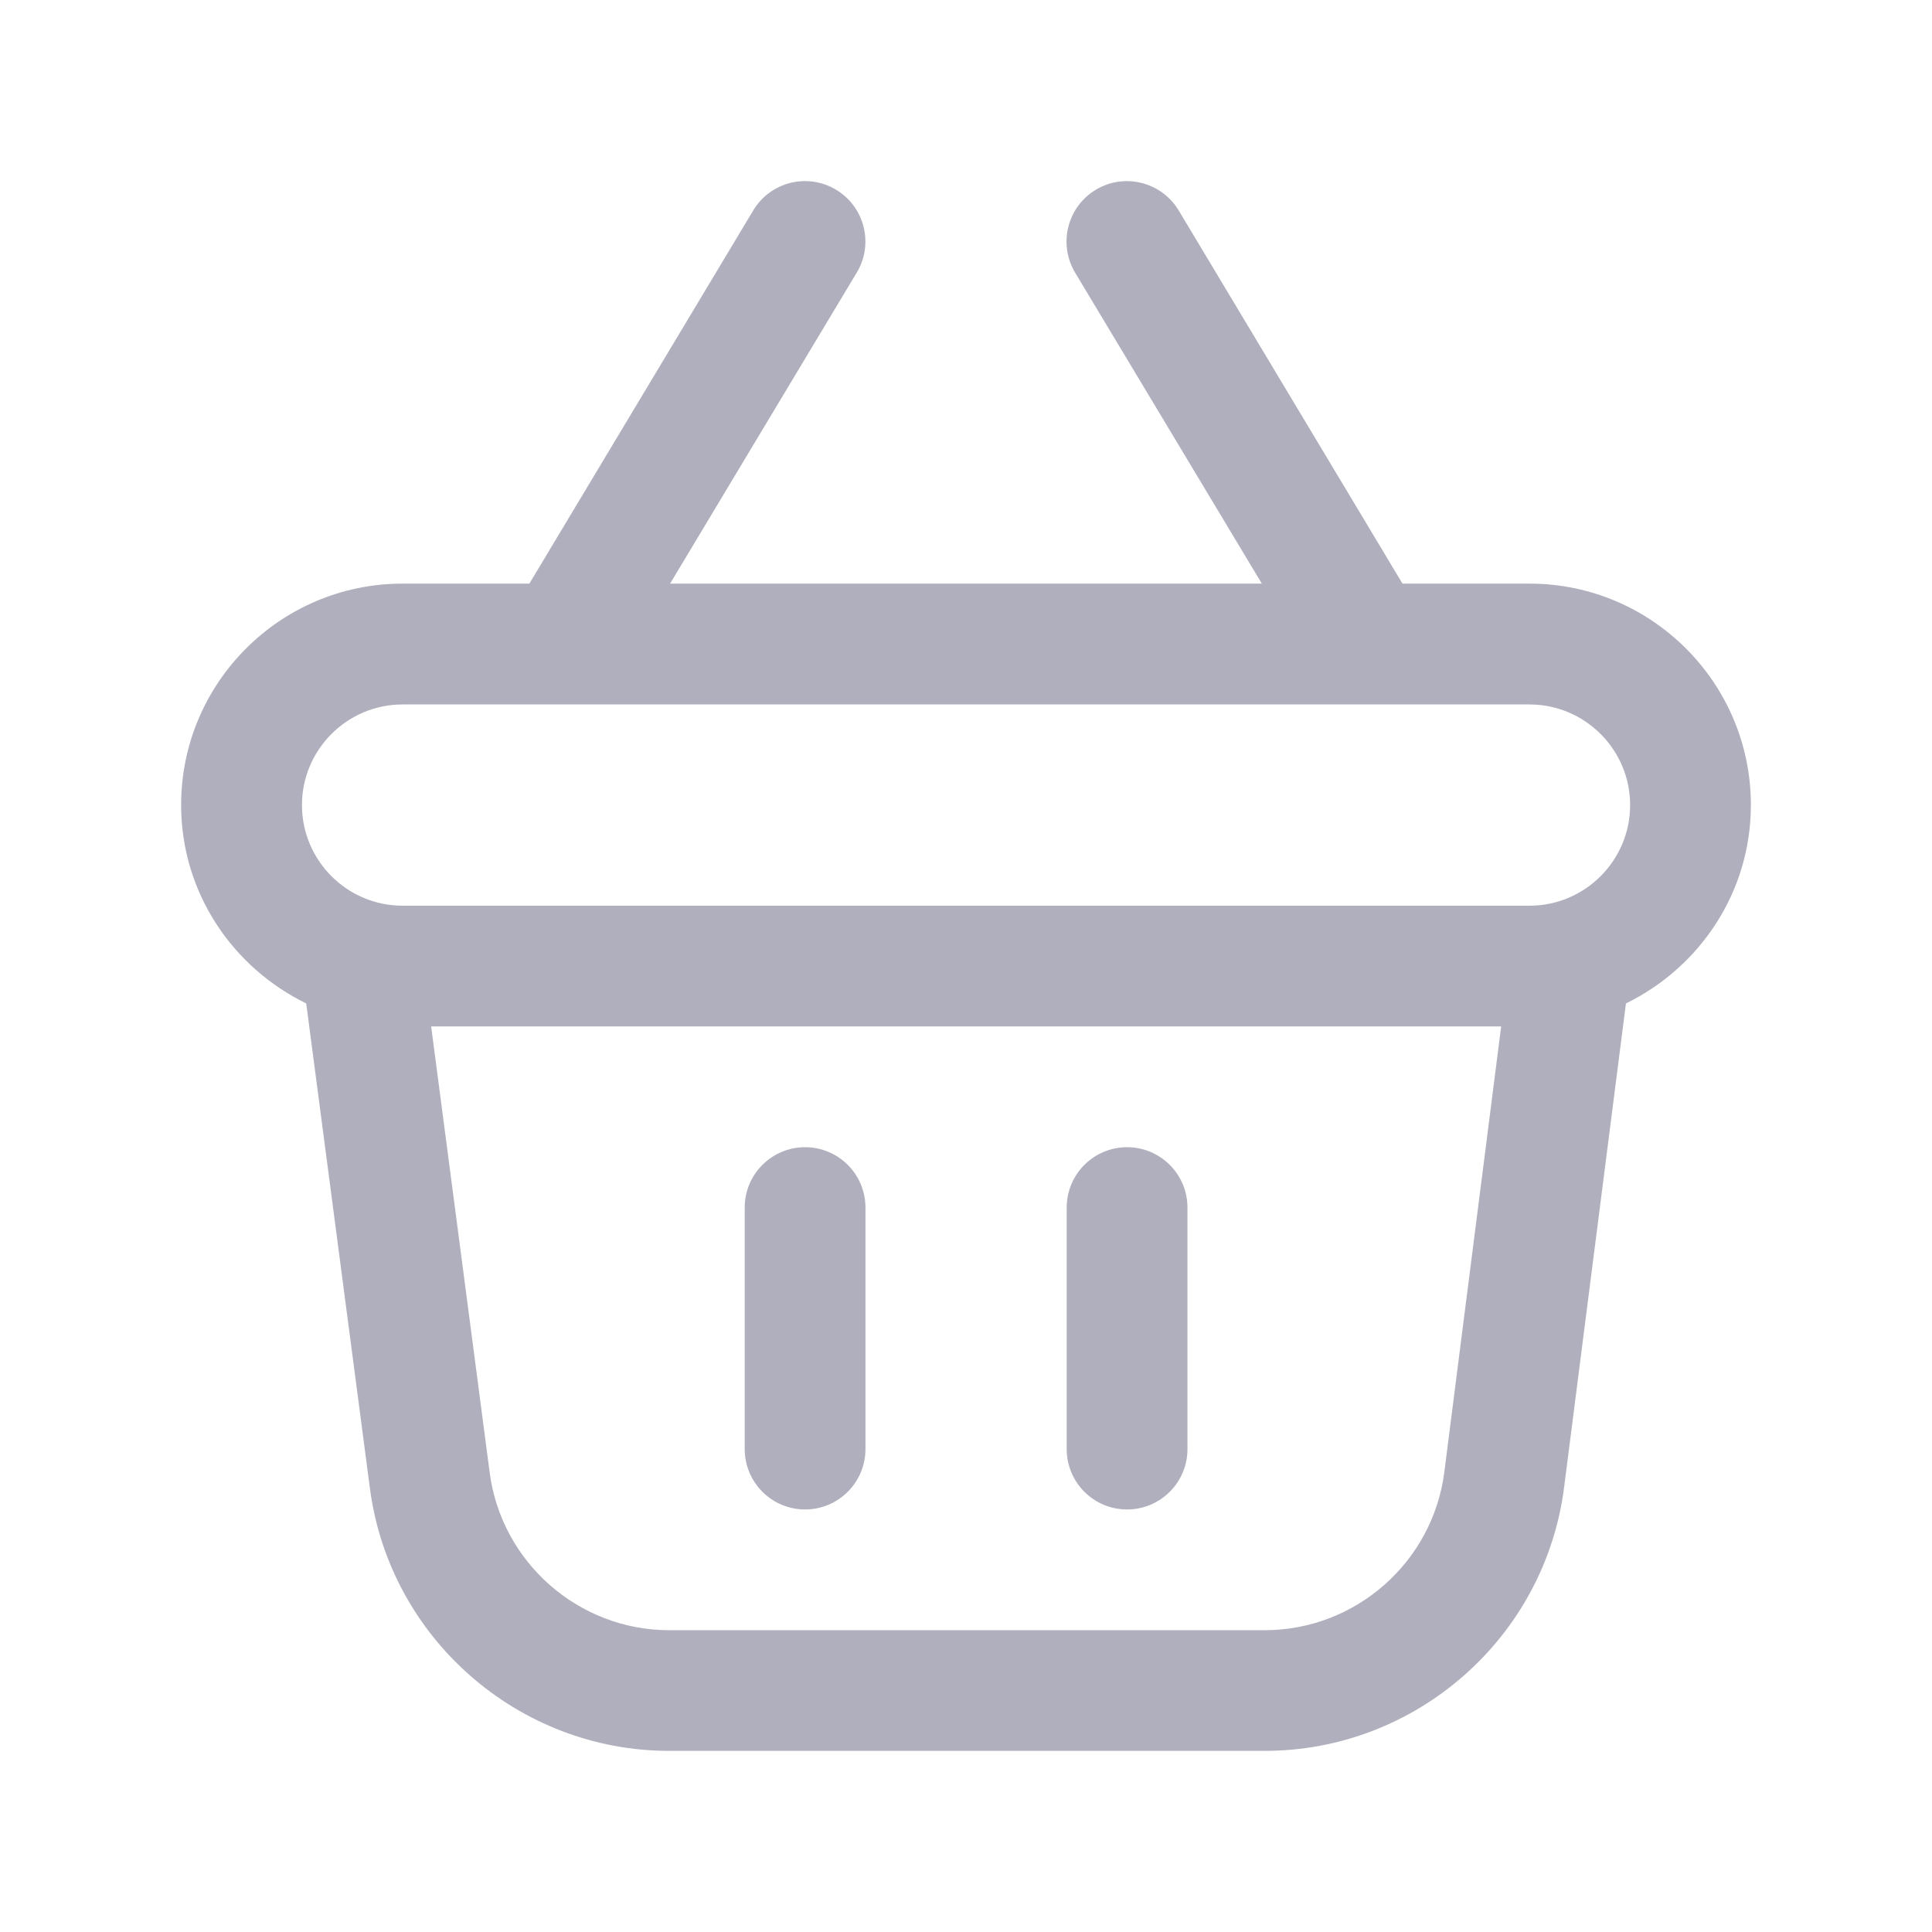 <svg width="24" height="24" viewBox="0 0 24 24" fill="none" xmlns="http://www.w3.org/2000/svg">
<path d="M10.751 15.001V18.001C10.751 18.415 10.415 18.751 10.001 18.751C9.587 18.751 9.251 18.415 9.251 18.001V15.001C9.251 14.587 9.587 14.251 10.001 14.251C10.415 14.251 10.751 14.587 10.751 15.001ZM14.001 14.251C13.586 14.251 13.251 14.587 13.251 15.001V18.001C13.251 18.415 13.586 18.751 14.001 18.751C14.415 18.751 14.751 18.415 14.751 18.001V15.001C14.751 14.587 14.415 14.251 14.001 14.251ZM20.198 12.465L19.43 18.475C19.192 20.342 17.593 21.75 15.71 21.75H8.313C6.437 21.75 4.838 20.347 4.595 18.487L3.804 12.465C2.888 12.018 2.25 11.086 2.25 10C2.25 8.483 3.483 7.25 5 7.25H6.576L9.357 2.614C9.57 2.259 10.03 2.143 10.386 2.357C10.741 2.57 10.857 3.031 10.643 3.386L8.324 7.25H15.675L13.355 3.386C13.143 3.031 13.258 2.57 13.613 2.357C13.966 2.144 14.428 2.259 14.642 2.614L17.422 7.25H19C20.517 7.25 21.75 8.483 21.75 10C21.75 11.086 21.113 12.018 20.198 12.465ZM18.648 12.751H5.356L6.083 18.293C6.229 19.409 7.188 20.251 8.313 20.251H15.71C16.84 20.251 17.799 19.406 17.942 18.286L18.648 12.751ZM20.25 10.001C20.25 9.312 19.689 8.751 19 8.751H5.001C4.312 8.751 3.751 9.312 3.751 10.001C3.751 10.69 4.312 11.251 5.001 11.251H19C19.689 11.251 20.25 10.69 20.25 10.001Z" fill="#8E8DA1" fill-opacity="0.7"/>
</svg>
